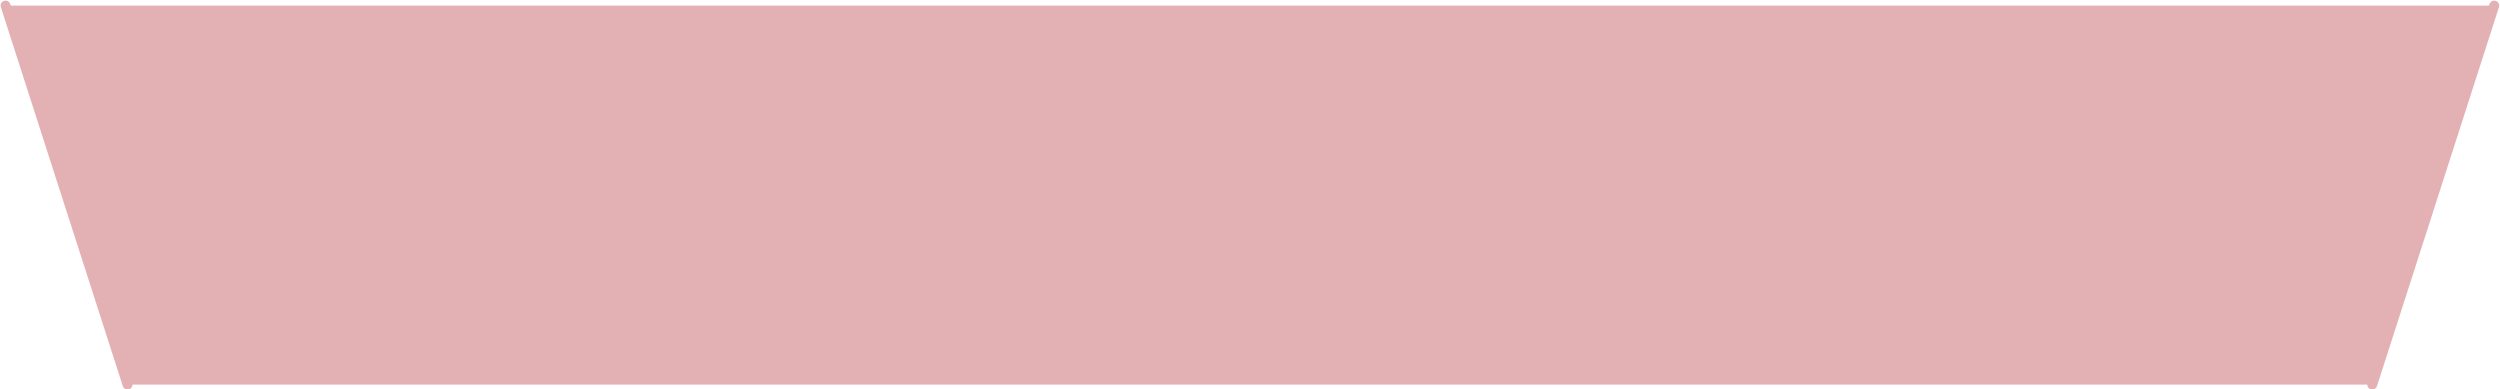 <?xml version="1.0" encoding="UTF-8" standalone="no"?><svg xmlns="http://www.w3.org/2000/svg" xmlns:xlink="http://www.w3.org/1999/xlink" data-name="レイヤー 1" fill="#000000" height="77.9" preserveAspectRatio="xMidYMid meet" version="1" viewBox="26.7 217.9 500.3 77.9" width="500.3" zoomAndPan="magnify"><g id="change1_1"><path d="M501.43 294.86L52.23 294.86 27.82 219.02 525.83 219.02 501.43 294.86z" fill="#e3b1b4"/></g><g id="change2_1"><path d="M501.43,295.86c-.1,0-.2-.02-.3-.05-.52-.17-.81-.73-.64-1.25l24.41-75.84c.17-.52,.73-.81,1.25-.64,.52,.17,.81,.73,.64,1.25l-24.41,75.84c-.14,.42-.53,.69-.95,.69Z" fill="#e3b1b4"/></g><g id="change2_2"><path d="M52.23,295.86c-.42,0-.81-.27-.95-.69l-24.41-75.84c-.17-.52,.12-1.09,.64-1.25,.52-.17,1.08,.12,1.25,.64l24.41,75.84c.17,.52-.12,1.09-.64,1.25-.1,.03-.2,.05-.3,.05Z" fill="#e3b1b4"/></g></svg>
